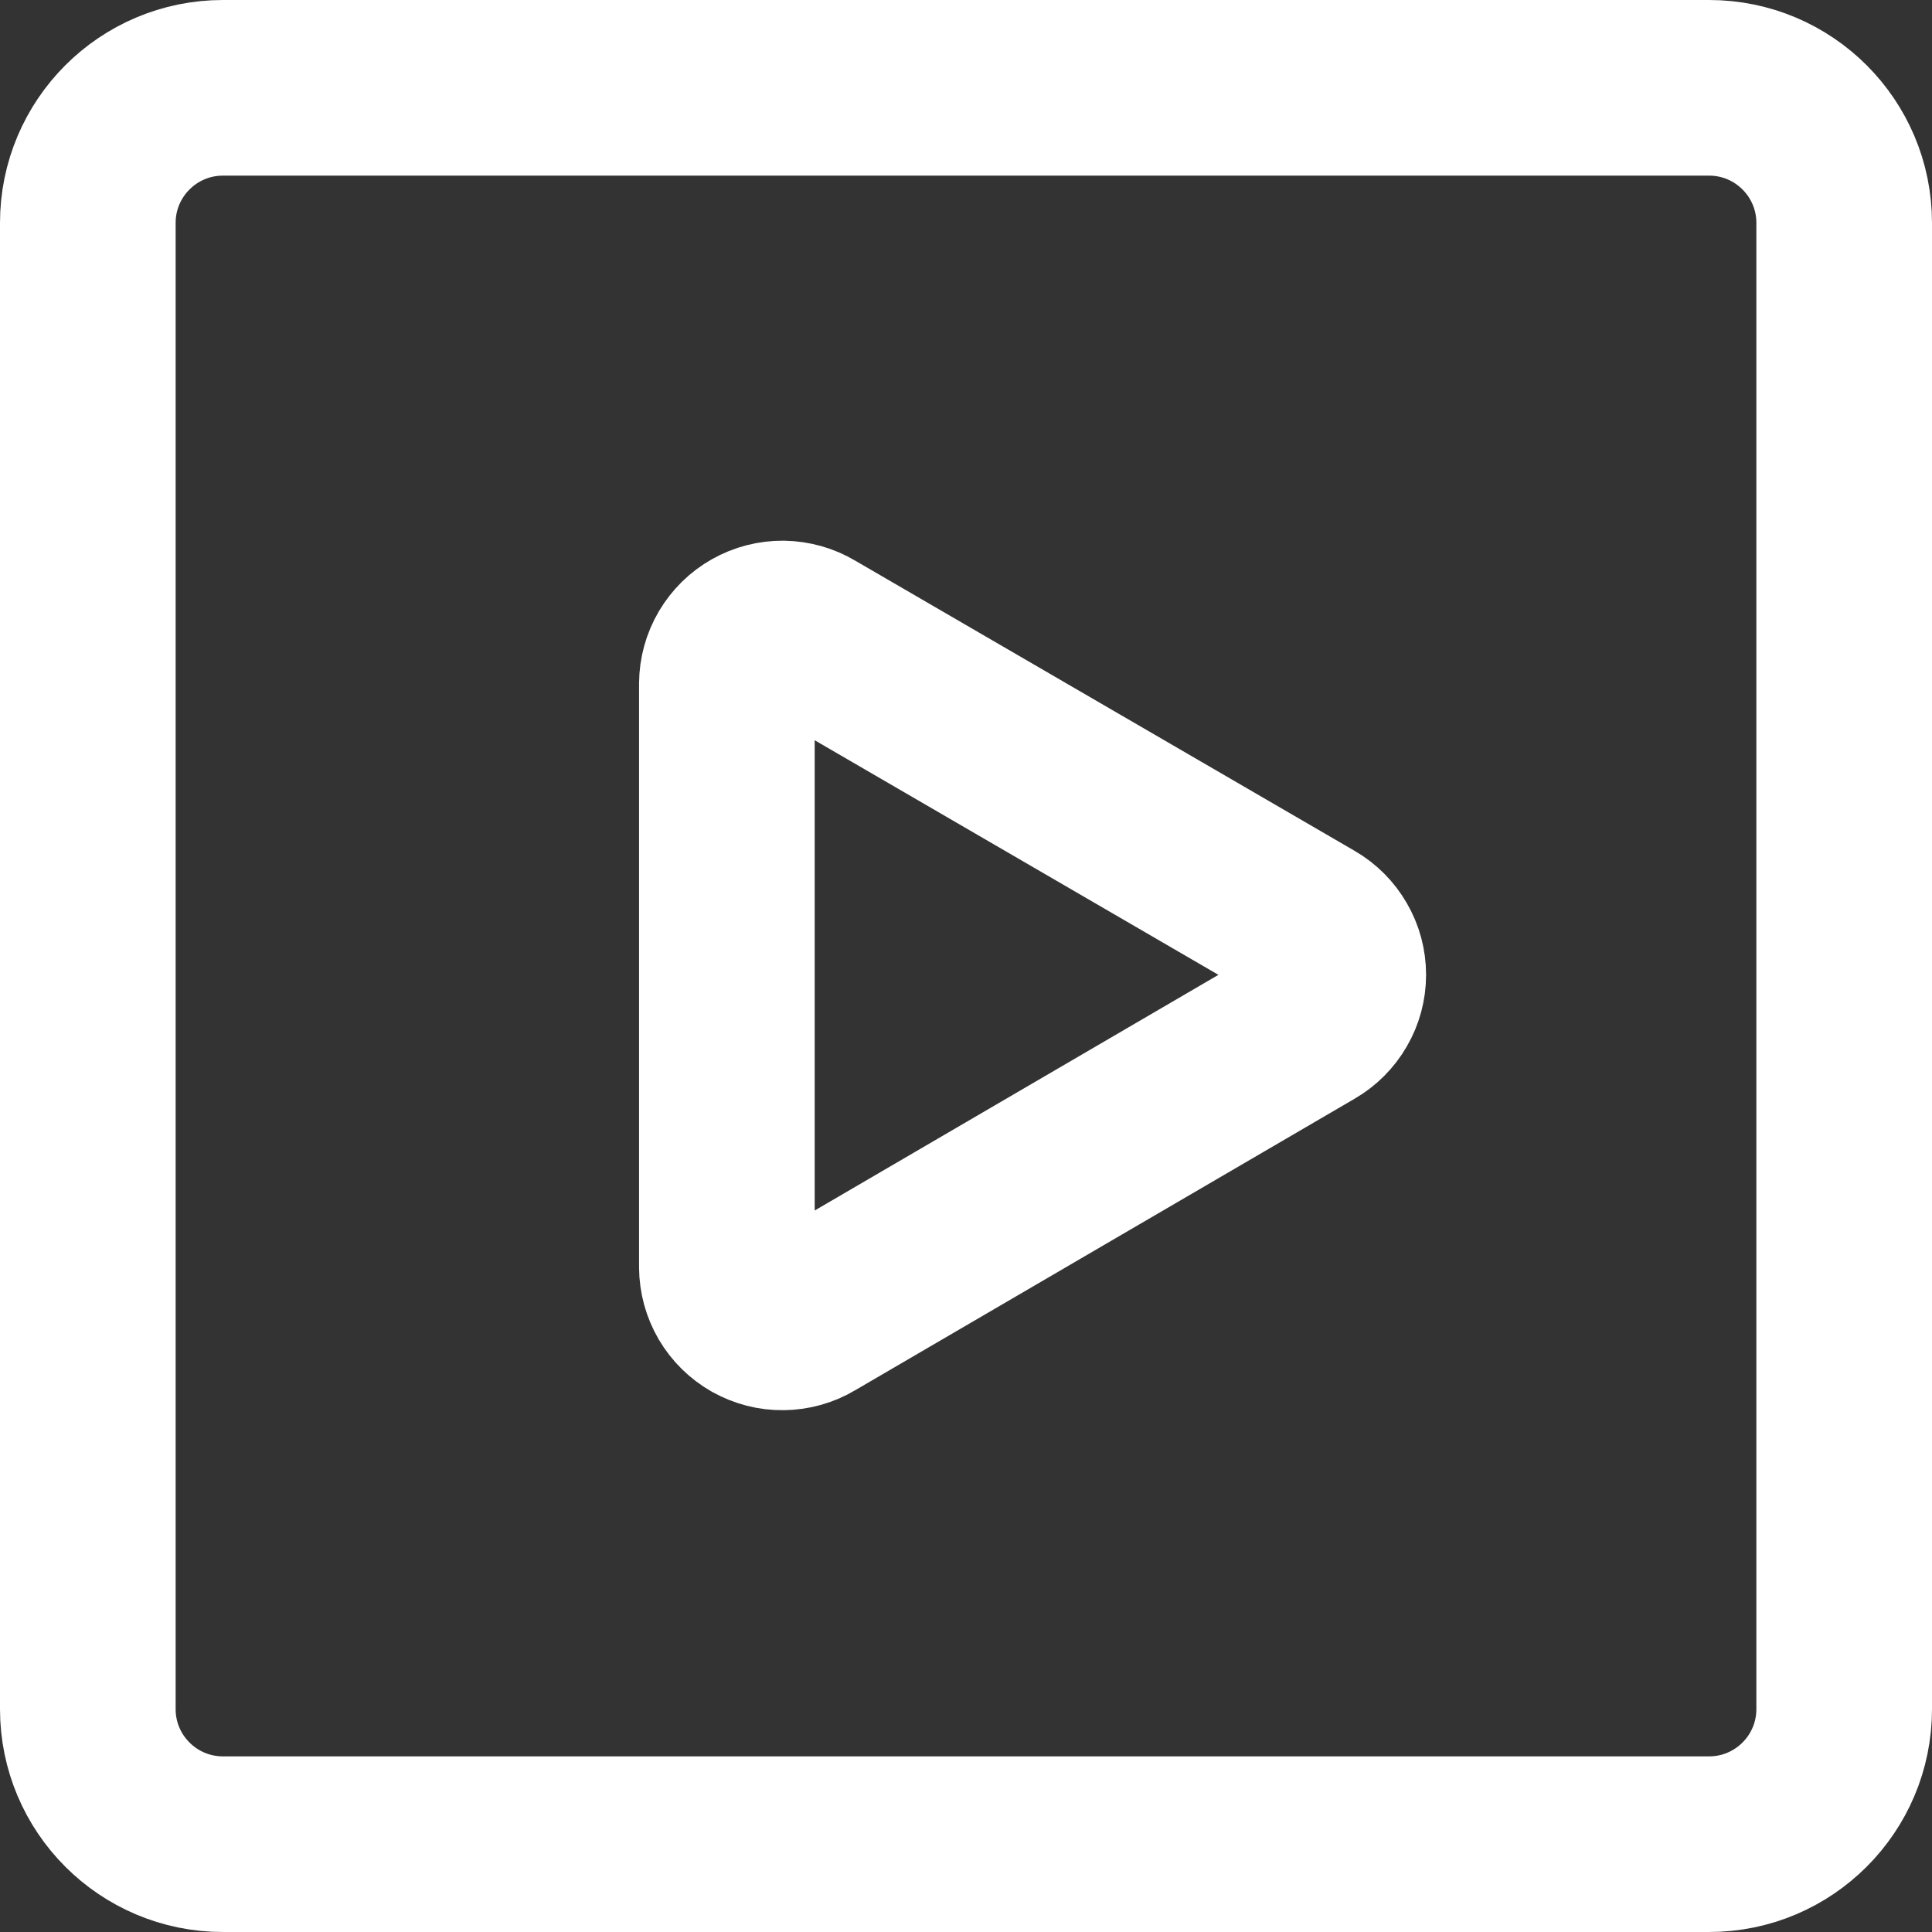 <svg width="22" height="22" viewBox="0 0 22 22" fill="none" xmlns="http://www.w3.org/2000/svg">
<rect x="0" y="0" width="22" height="22" fill="#333333" stroke="none"/>
<path d="M19.462 1H2.538C1.689 1 1 1.689 1 2.538V19.462C1 20.311 1.689 21 2.538 21H19.462C20.311 21 21 20.311 21 19.462V2.538C21 1.689 20.311 1 19.462 1Z" stroke="white" stroke-width="2" stroke-linecap="round" stroke-linejoin="round"/>
<path d="M8.277 14.431V7.785C8.278 7.673 8.308 7.564 8.364 7.469C8.421 7.373 8.501 7.293 8.598 7.239C8.695 7.184 8.804 7.156 8.916 7.157C9.027 7.159 9.136 7.189 9.231 7.246L14.924 10.554C15.019 10.609 15.099 10.689 15.154 10.785C15.21 10.881 15.239 10.989 15.239 11.1C15.239 11.211 15.21 11.319 15.154 11.415C15.099 11.511 15.019 11.591 14.924 11.646L9.231 14.969C9.136 15.026 9.027 15.057 8.916 15.058C8.804 15.06 8.695 15.031 8.598 14.977C8.501 14.922 8.421 14.843 8.364 14.747C8.308 14.651 8.278 14.542 8.277 14.431Z" stroke="white" stroke-width="2" stroke-linecap="round" stroke-linejoin="round"/>
</svg>
